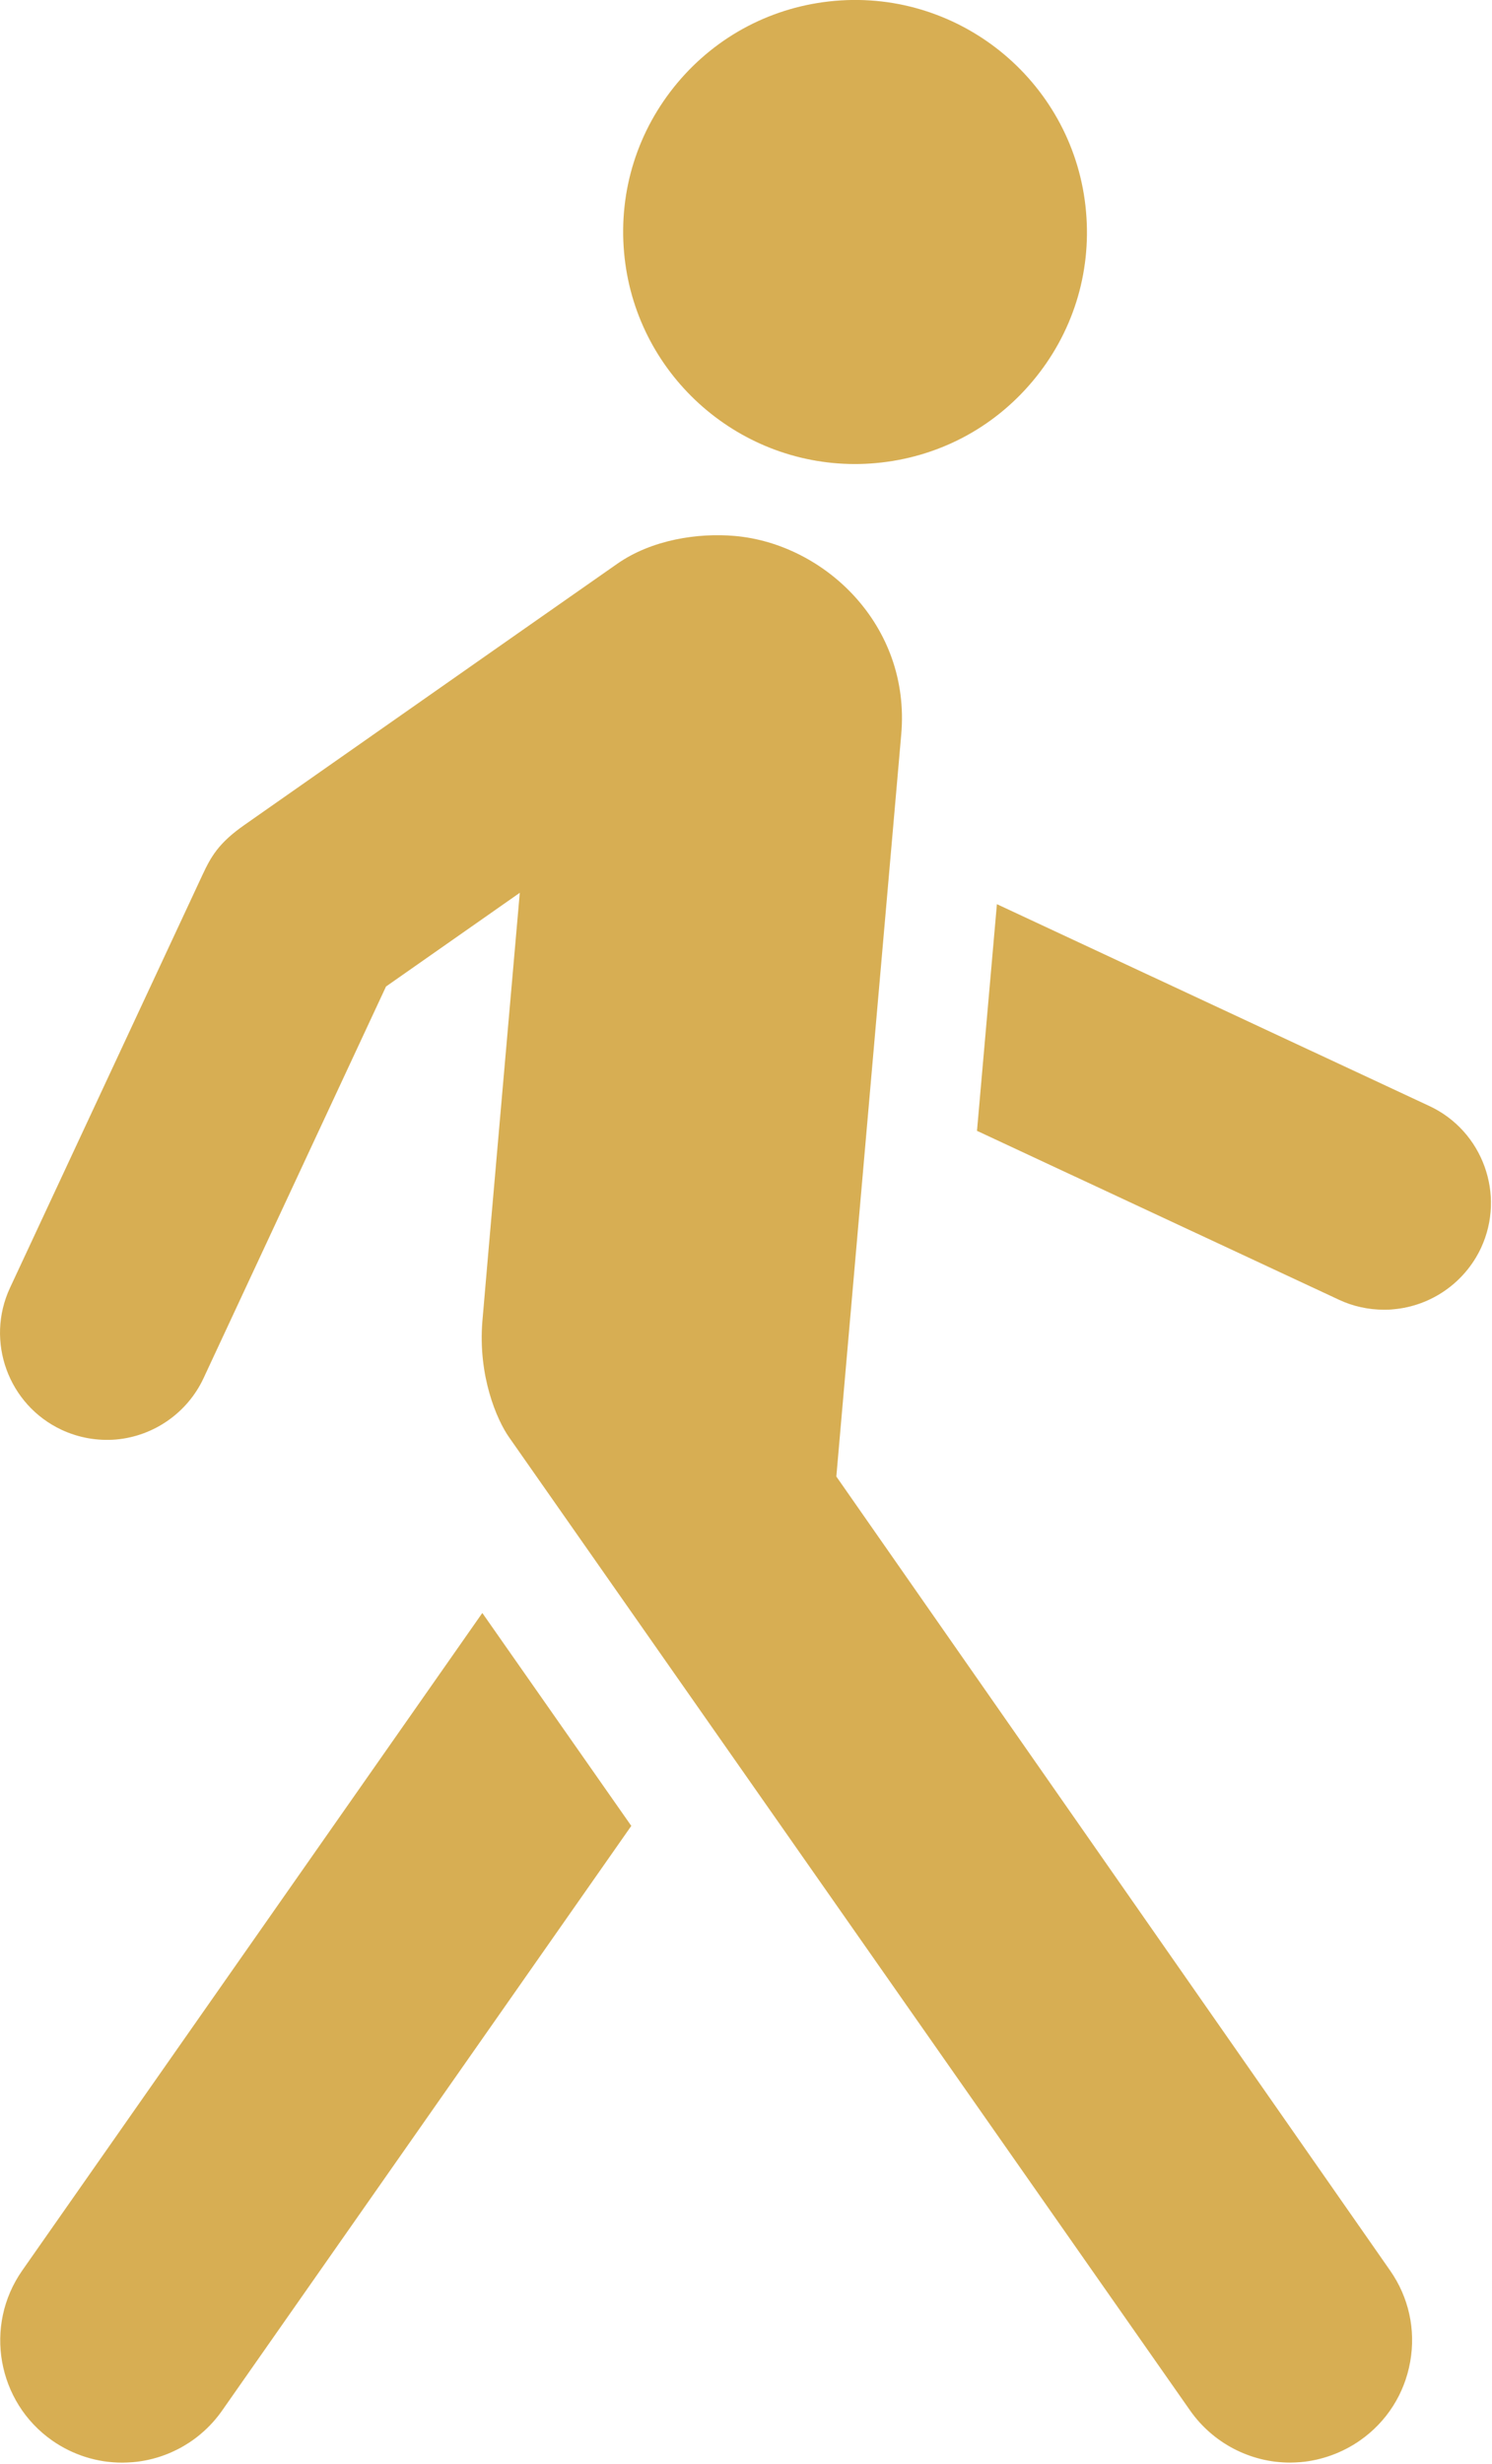<?xml version="1.0" encoding="utf-8"?>
<!-- Generator: Adobe Illustrator 15.0.0, SVG Export Plug-In . SVG Version: 6.00 Build 0)  -->
<!DOCTYPE svg PUBLIC "-//W3C//DTD SVG 1.1//EN" "http://www.w3.org/Graphics/SVG/1.1/DTD/svg11.dtd">
<svg version="1.1" id="Layer_1" xmlns="http://www.w3.org/2000/svg" xmlns:xlink="http://www.w3.org/1999/xlink" x="0px" y="0px"
	 width="41.813px" height="69px" viewBox="0 0 41.813 69" enable-background="new 0 0 41.813 69" xml:space="preserve">
<path fill="#D7AE53" d="M17.489,7.064c-0.151-1.729,0.381-3.413,1.495-4.743c1.116-1.33,2.684-2.145,4.412-2.297
	c3.569-0.313,6.729,2.338,7.04,5.907c0.152,1.729-0.379,3.414-1.496,4.744c-1.115,1.33-2.682,2.145-4.411,2.296
	c-0.19,0.017-0.383,0.025-0.57,0.025C20.628,12.997,17.784,10.443,17.489,7.064z M23.438,41.352l1.819-20.783
	c0.268-3.064-2.152-5.339-4.666-5.559c-1.021-0.09-2.319,0.1-3.292,0.779c-0.53,0.368-4.528,3.168-7.447,5.213
	c-1.543,1.082-2.773,1.943-3,2.101c-0.726,0.507-0.938,0.886-1.181,1.407C5.459,24.962,0.332,35.958,0.28,36.068
	c-0.696,1.494-0.048,3.279,1.448,3.977c0.478,0.223,1.004,0.314,1.523,0.271c1.063-0.094,2.003-0.752,2.453-1.717l5.114-10.97
	l3.749-2.625c-0.24,2.735-0.943,10.744-1.048,11.997c-0.127,1.54,0.408,2.768,0.744,3.247c0.094,0.138,18.312,26.149,19.086,27.257
	c0.643,0.92,1.697,1.465,2.809,1.465c0.099,0,0.196-0.007,0.297-0.014c0.594-0.055,1.166-0.264,1.655-0.604
	c0.749-0.521,1.251-1.308,1.41-2.205c0.161-0.899-0.039-1.809-0.563-2.558L23.438,41.352z M17.692,51.137l-4.175-5.963L0.621,63.592
	c-1.079,1.545-0.7,3.68,0.843,4.76l0,0c0.577,0.403,1.264,0.619,1.961,0.619c0.099,0,0.197-0.006,0.296-0.013
	c1.011-0.09,1.924-0.617,2.505-1.448L17.692,51.137z M27.38,31.671c2.92,1.363,10.087,4.705,10.145,4.731
	c0.396,0.186,0.829,0.279,1.266,0.279c0.087,0,0.172-0.002,0.259-0.012c1.063-0.093,2.002-0.751,2.454-1.716
	c0.697-1.496,0.047-3.28-1.446-3.977l-12.12-5.653L27.38,31.671z"/>
</svg>
